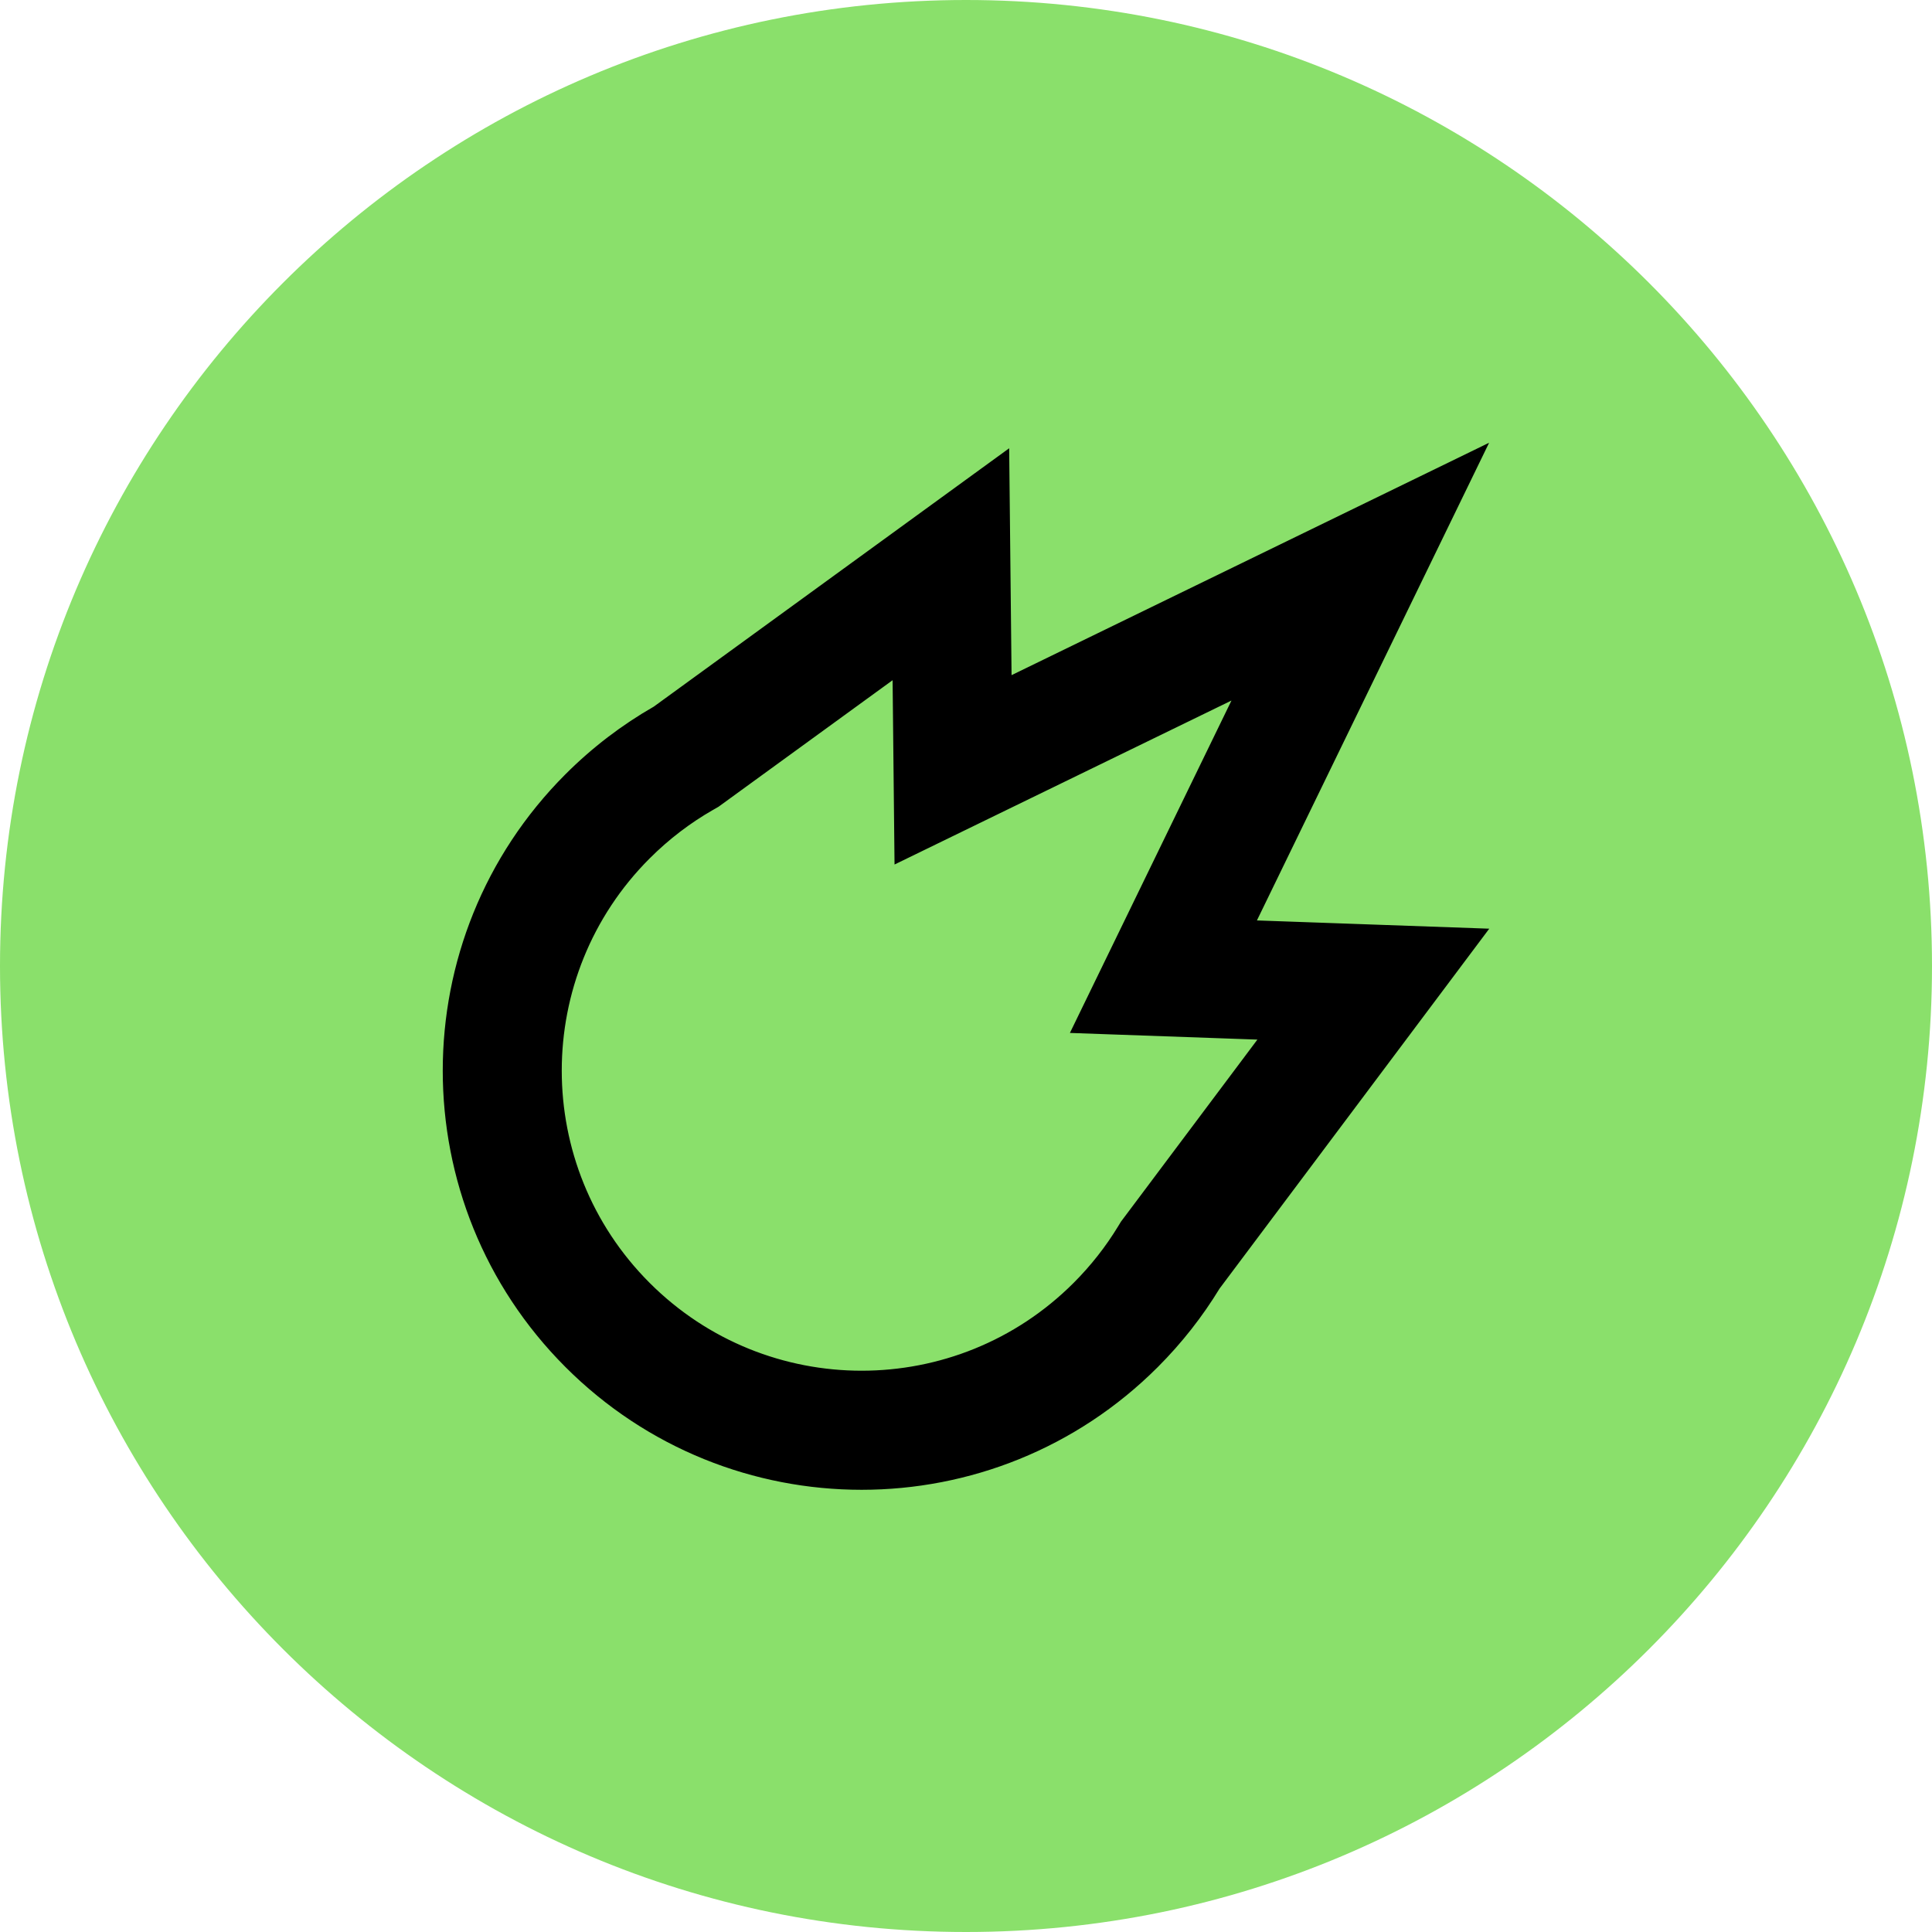 <svg width="1200" height="1200" viewBox="0 0 1200 1200" fill="none" xmlns="http://www.w3.org/2000/svg">
    <path d="M0 600C0 268.629 268.629 0 600 0V0C931.371 0 1200 268.629 1200 600V600C1200 931.371 931.371 1200 600 1200V1200C268.629 1200 0 931.371 0 600V600Z" fill="#8AE06B"/>
    <path d="M764.669 434.672L556.106 536.169L554.909 422.481L554.899 421.512L554.115 422.081L445.999 500.68L442.534 502.665C442.534 502.665 442.534 502.665 442.534 502.665C428.504 510.696 415.231 520.741 403.117 532.862C330.183 605.841 330.183 724.163 403.117 797.141C476.052 870.121 594.301 870.121 667.235 797.141C678.075 786.295 687.248 774.525 694.805 762.118L696.639 759.106L781.387 646.014L781.961 645.248L781.005 645.214L665.324 641.104L765.337 435.34L765.97 434.039L764.669 434.672ZM406.369 439.306L626.323 279.4L627.797 419.354L627.805 420.144L628.516 419.798L923.829 276.083L780.252 571.477L779.916 572.168L780.684 572.195L924.026 577.288L757.093 800.055L757.079 800.074L757.066 800.095C746.519 817.41 733.762 833.758 718.795 848.734C617.385 950.206 452.967 950.206 351.558 848.734C250.147 747.261 250.147 582.741 351.558 481.269C368.287 464.53 386.731 450.552 406.324 439.335L406.347 439.322L406.369 439.306Z" fill="black" stroke="black"/>
</svg>
